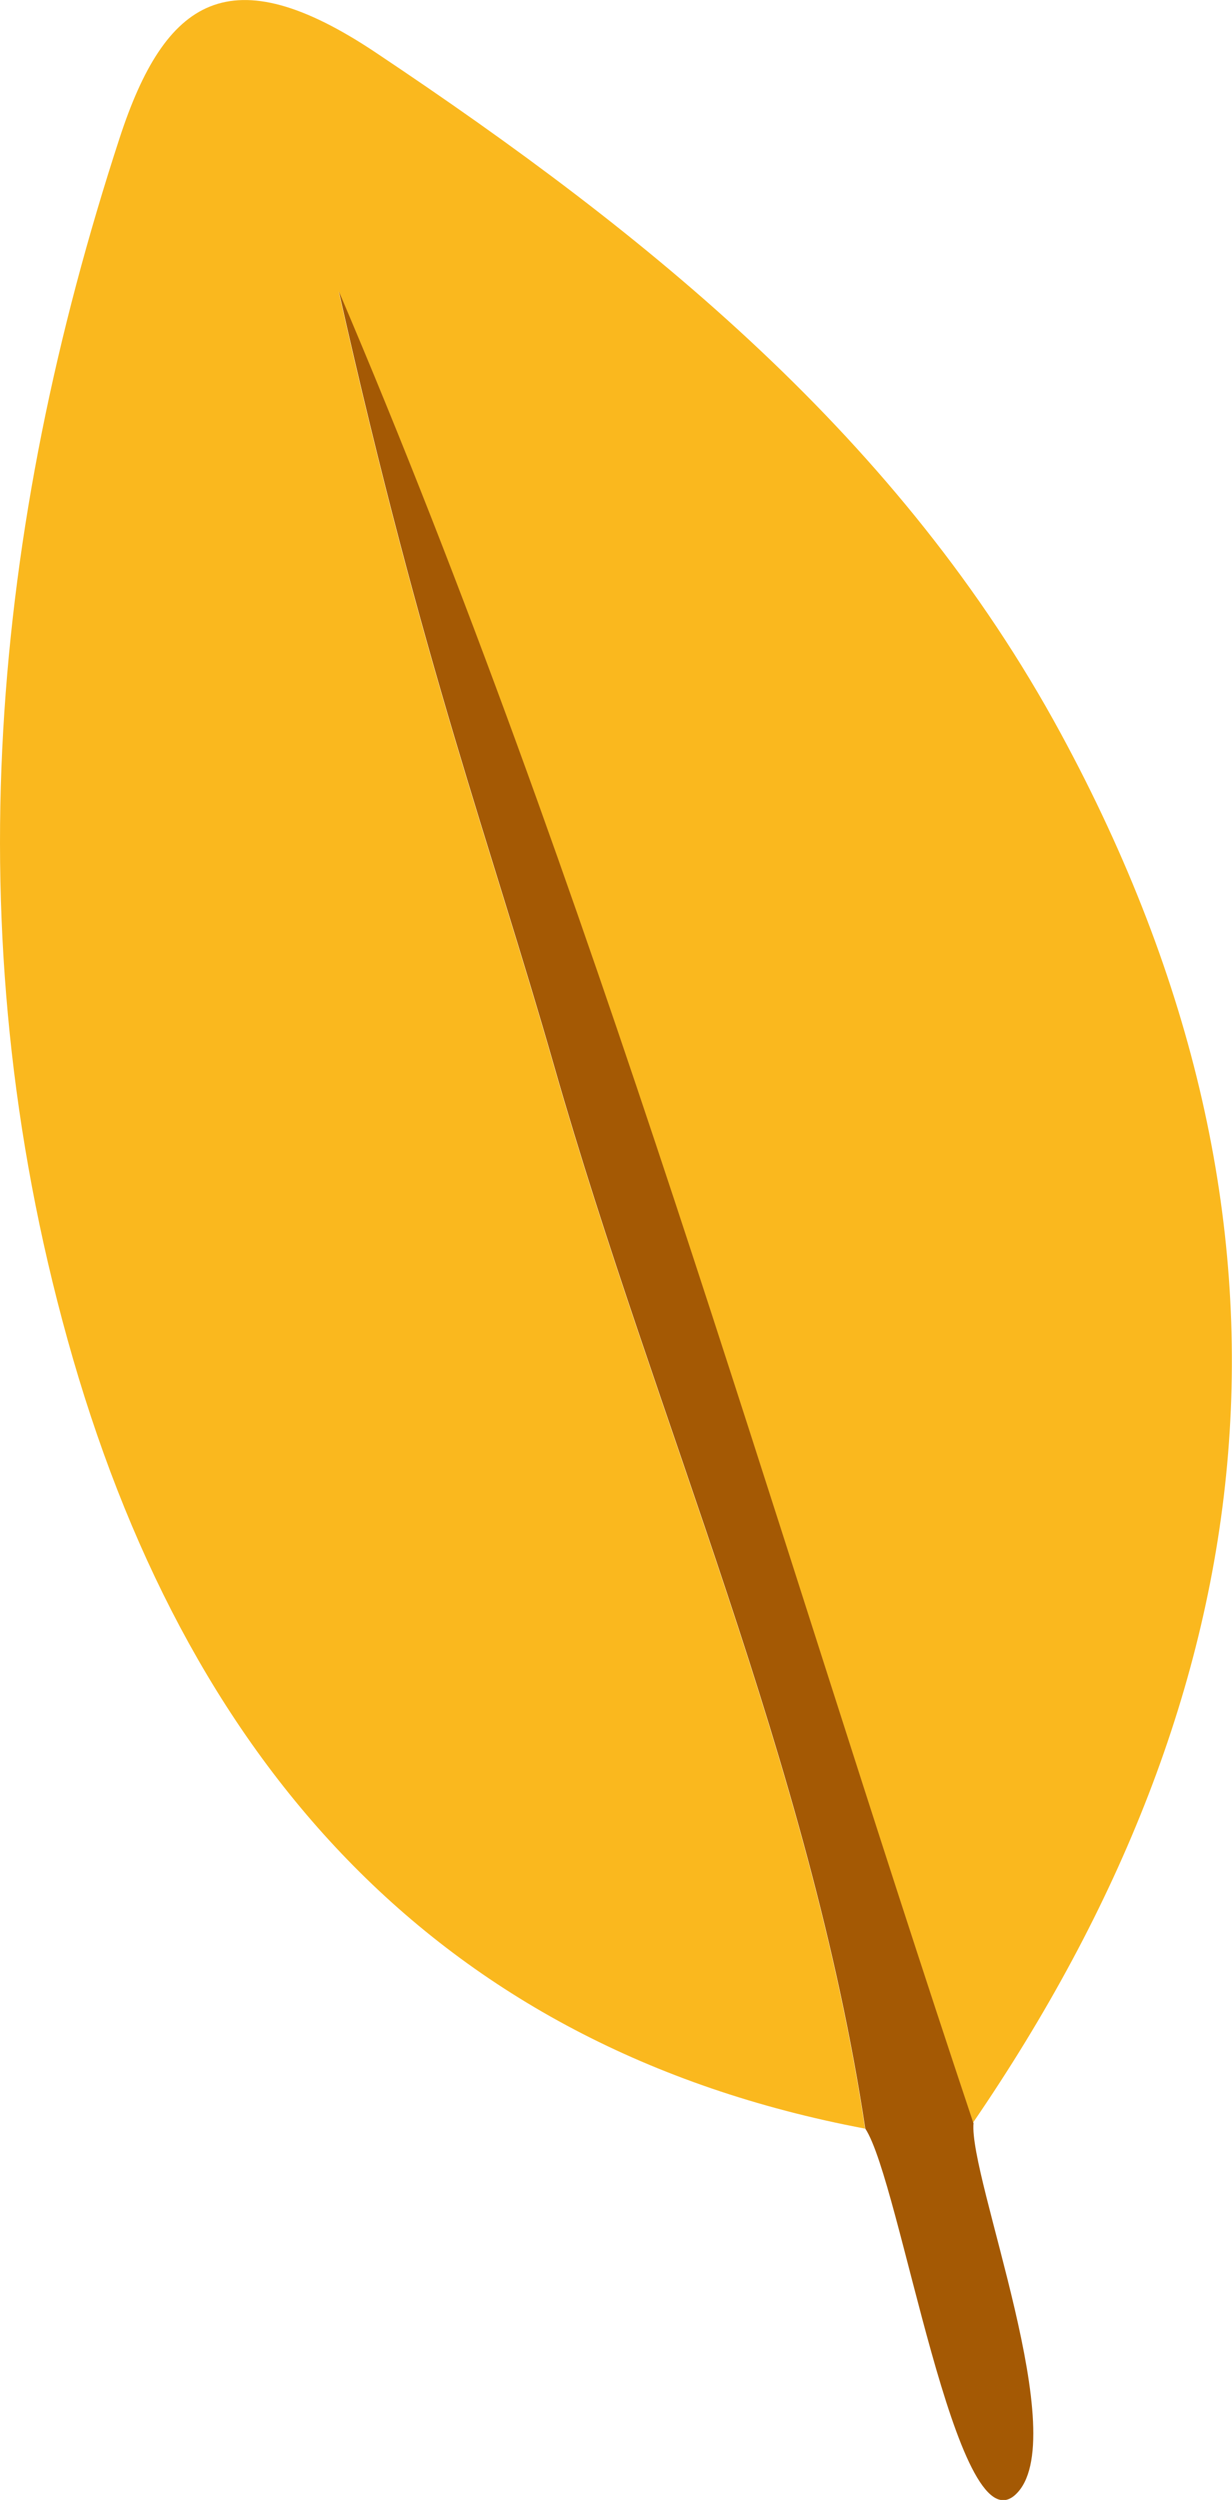 <svg xmlns="http://www.w3.org/2000/svg" id="a" viewBox="0 0 45.76 92.78"><path d="m12.58,10.82c9.45,22.16,15.96,45.23,23.56,67.96h0c10.91-15.92,13.27-33.12,3.26-51.56C33.47,16.28,24.1,8.72,13.97,1.96,8.54-1.67,6.13-.05,4.44,5.13-.27,19.56-1.73,34.47,2.51,49.72c4.3,15.47,13.56,26.25,29.62,29.28-2.06-13.58-7.77-26.23-11.54-39.38-2.43-8.48-4.85-14.74-8.01-28.8Z" fill="#fab81e" stroke-width="0"></path><path d="m36.15,78.78s0,0,0,0c-7.6-22.73-14.11-45.8-23.56-67.96,3.16,14.06,5.58,20.32,8.01,28.8,3.77,13.15,9.48,25.8,11.54,39.38,1.31,1.99,3.37,15.59,5.57,13.59s-1.74-11.79-1.55-13.8Z" fill="#a45904" stroke-width="0"></path></svg>